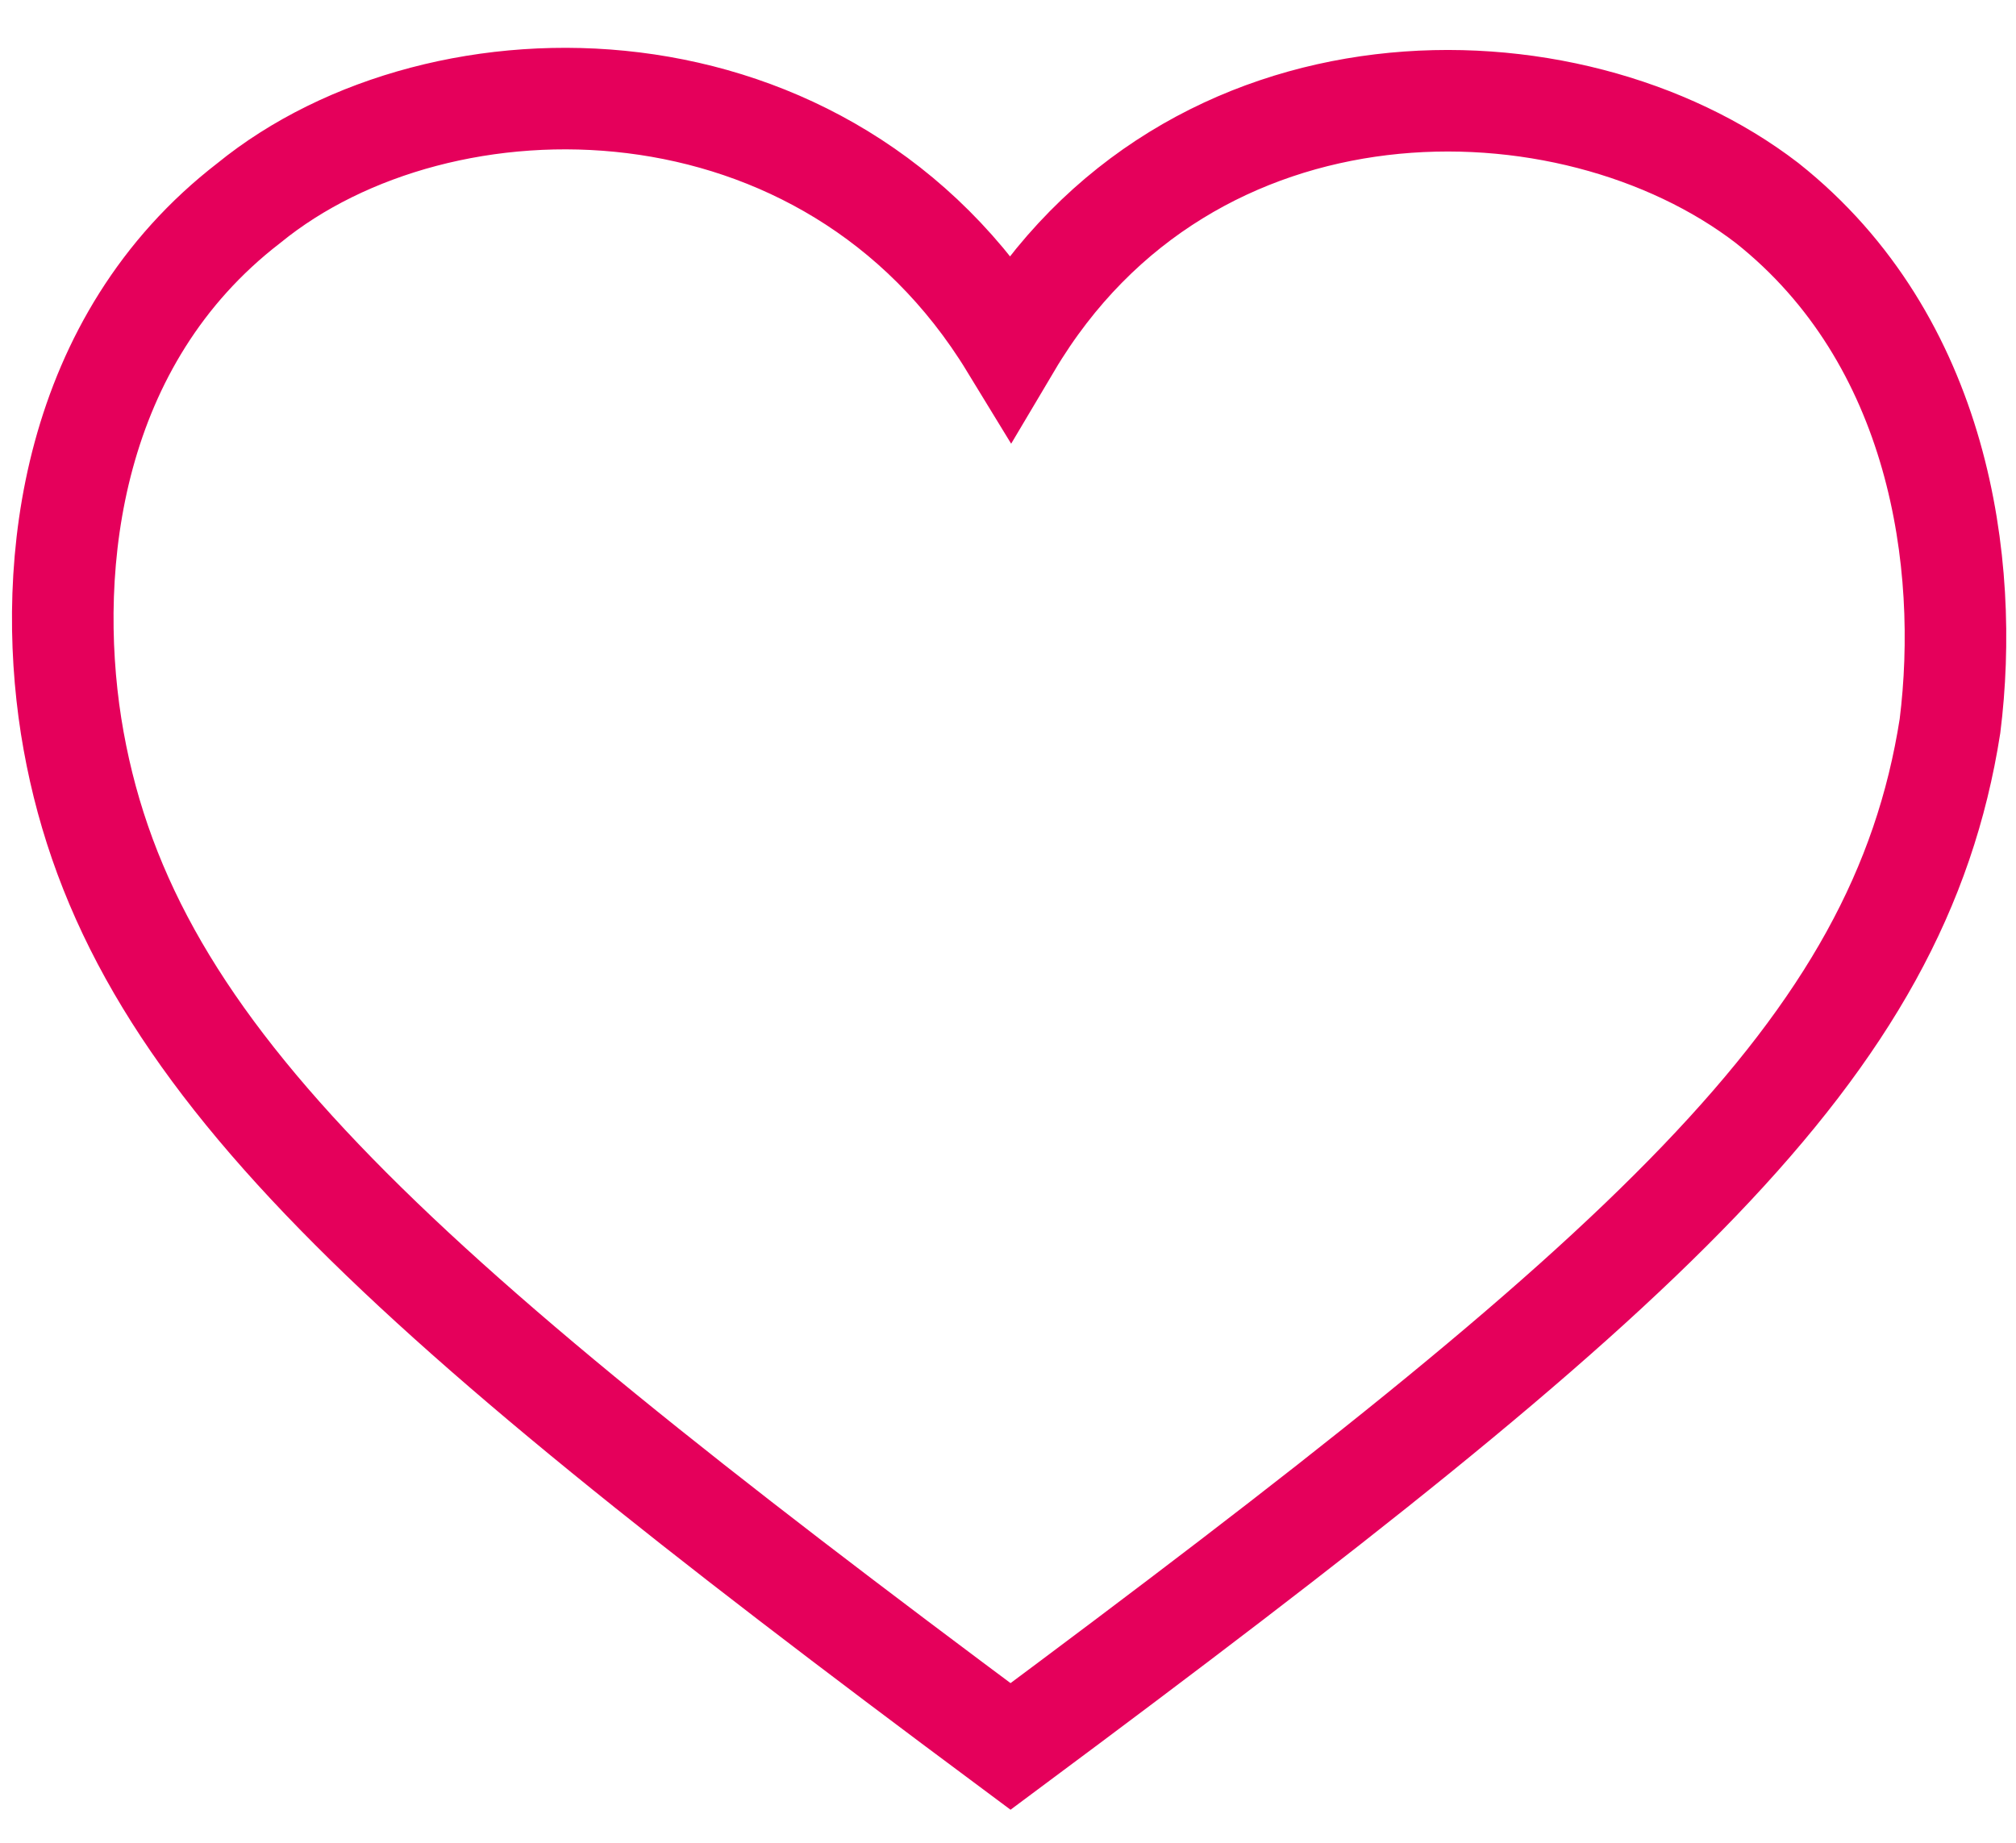<?xml version="1.0" encoding="utf-8"?>
<!-- Generator: Adobe Illustrator 23.0.3, SVG Export Plug-In . SVG Version: 6.00 Build 0)  -->
<svg version="1.1" id="Layer_1" xmlns="http://www.w3.org/2000/svg" xmlns:xlink="http://www.w3.org/1999/xlink" x="0px" y="0px"
	 viewBox="0 0 39.7 36.3" style="enable-background:new 0 0 39.7 36.3;" xml:space="preserve">
<style type="text/css">
	.st0{fill:none;stroke:#E5005B;stroke-width:2;stroke-miterlimit:10;}
</style>
<g>
	<path class="st0" d="M34.8,4c-3.9-3-11.4-3.1-14.9,2.8C16.3,0.9,8.7,0.9,4.9,4c-3.5,2.7-4,7.1-3.5,10.3c1,6.3,6,10.8,18.5,20.1
		c12.5-9.3,17.5-13.7,18.5-20.1C38.8,11.1,38.2,6.7,34.8,4z"/>
</g>
</svg>
